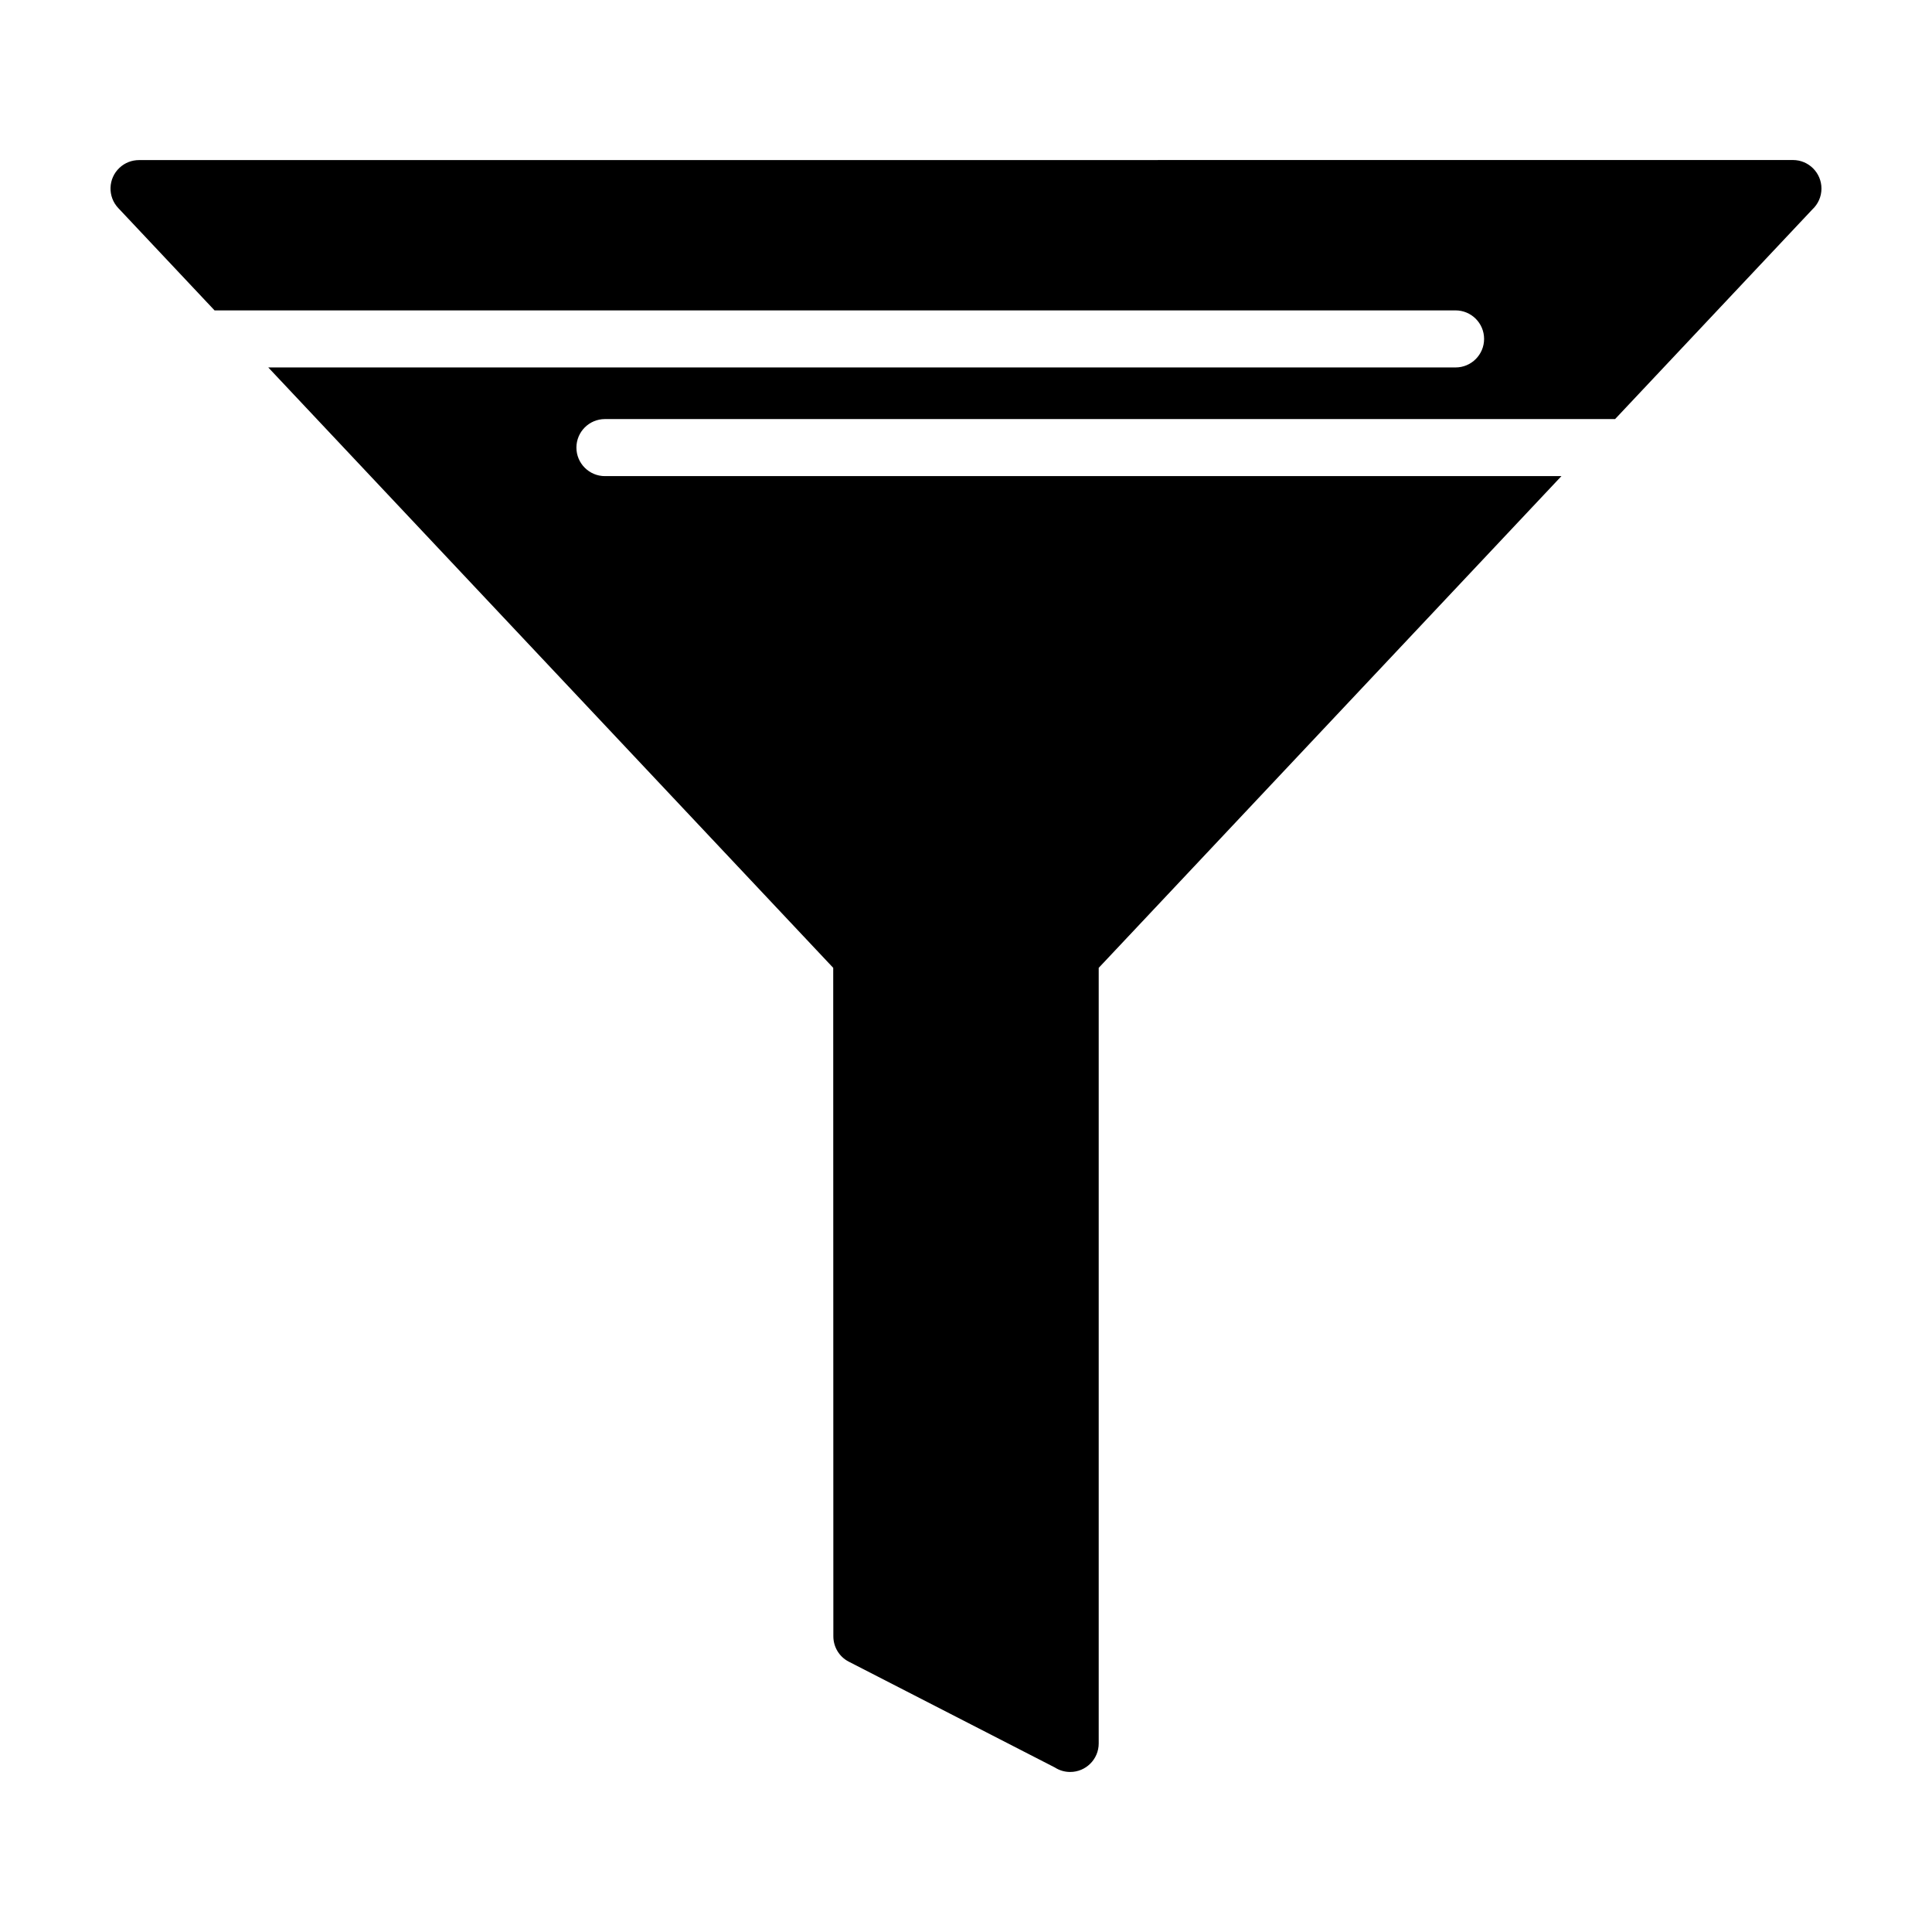 <?xml version="1.0" encoding="UTF-8"?>
<!-- Uploaded to: SVG Find, www.svgrepo.com, Generator: SVG Find Mixer Tools -->
<svg fill="#000000" width="800px" height="800px" version="1.1" viewBox="144 144 512 512" xmlns="http://www.w3.org/2000/svg">
 <path d="m435.17 400.5v205.53c0 4.172-3.387 7.559-7.559 7.559-1.5 0-2.898-0.434-4.07-1.191l-54.59-28.031c-2.602-1.328-4.094-3.965-4.102-6.699l-0.035-177.18-149.72-159.11h314.65c4.172 0 7.559-3.387 7.559-7.559 0-4.172-3.387-7.559-7.559-7.559h-328.88l-25.527-27.129c-2.852-3.027-2.703-7.809 0.328-10.656 1.453-1.367 3.309-2.047 5.164-2.047l438.32-0.02c4.172 0 7.559 3.387 7.559 7.559 0 2.18-0.922 4.141-2.402 5.523l-52.289 55.57h-267.7c-4.172 0-7.559 3.387-7.559 7.559s3.387 7.559 7.559 7.559h253.48l-122.63 130.32z" fill-rule="evenodd"/>
</svg>